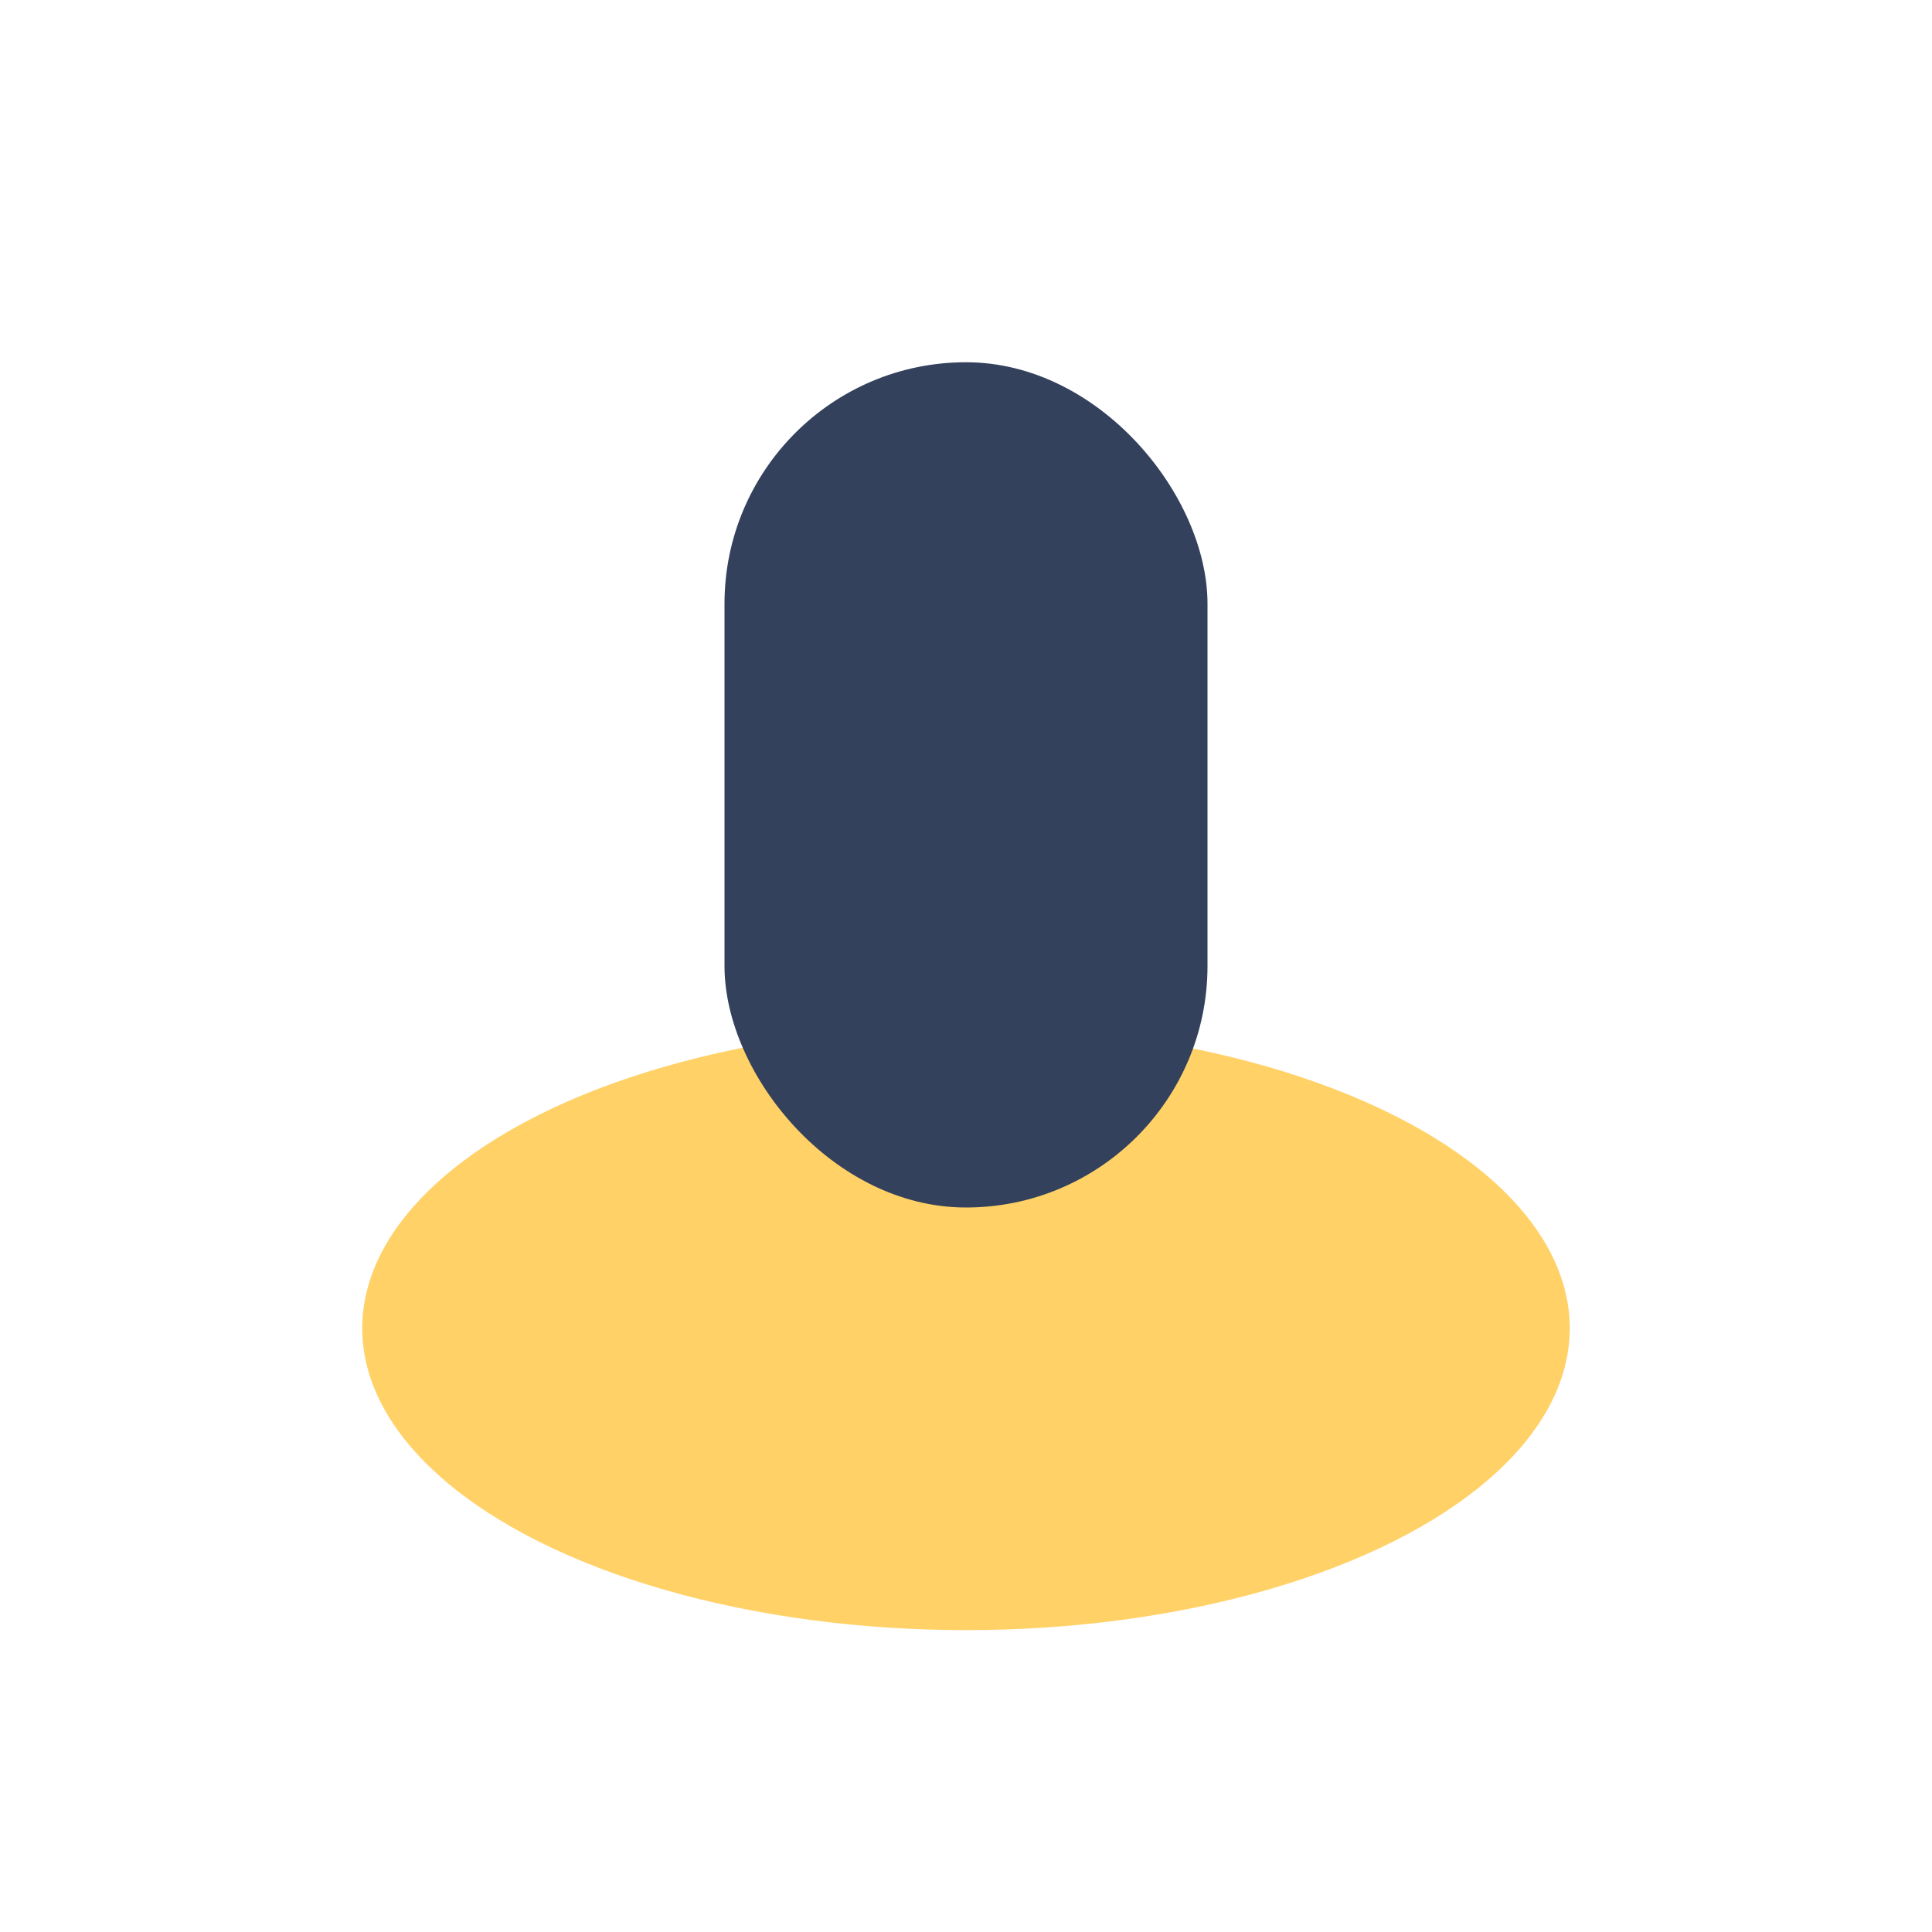<?xml version="1.0" encoding="UTF-8"?>
<svg xmlns="http://www.w3.org/2000/svg" width="32" height="32" viewBox="0 0 32 32"><ellipse cx="16" cy="22" rx="10" ry="5" fill="#FFD166"/><rect x="12" y="6" width="8" height="14" rx="4" fill="#33415C"/></svg>
